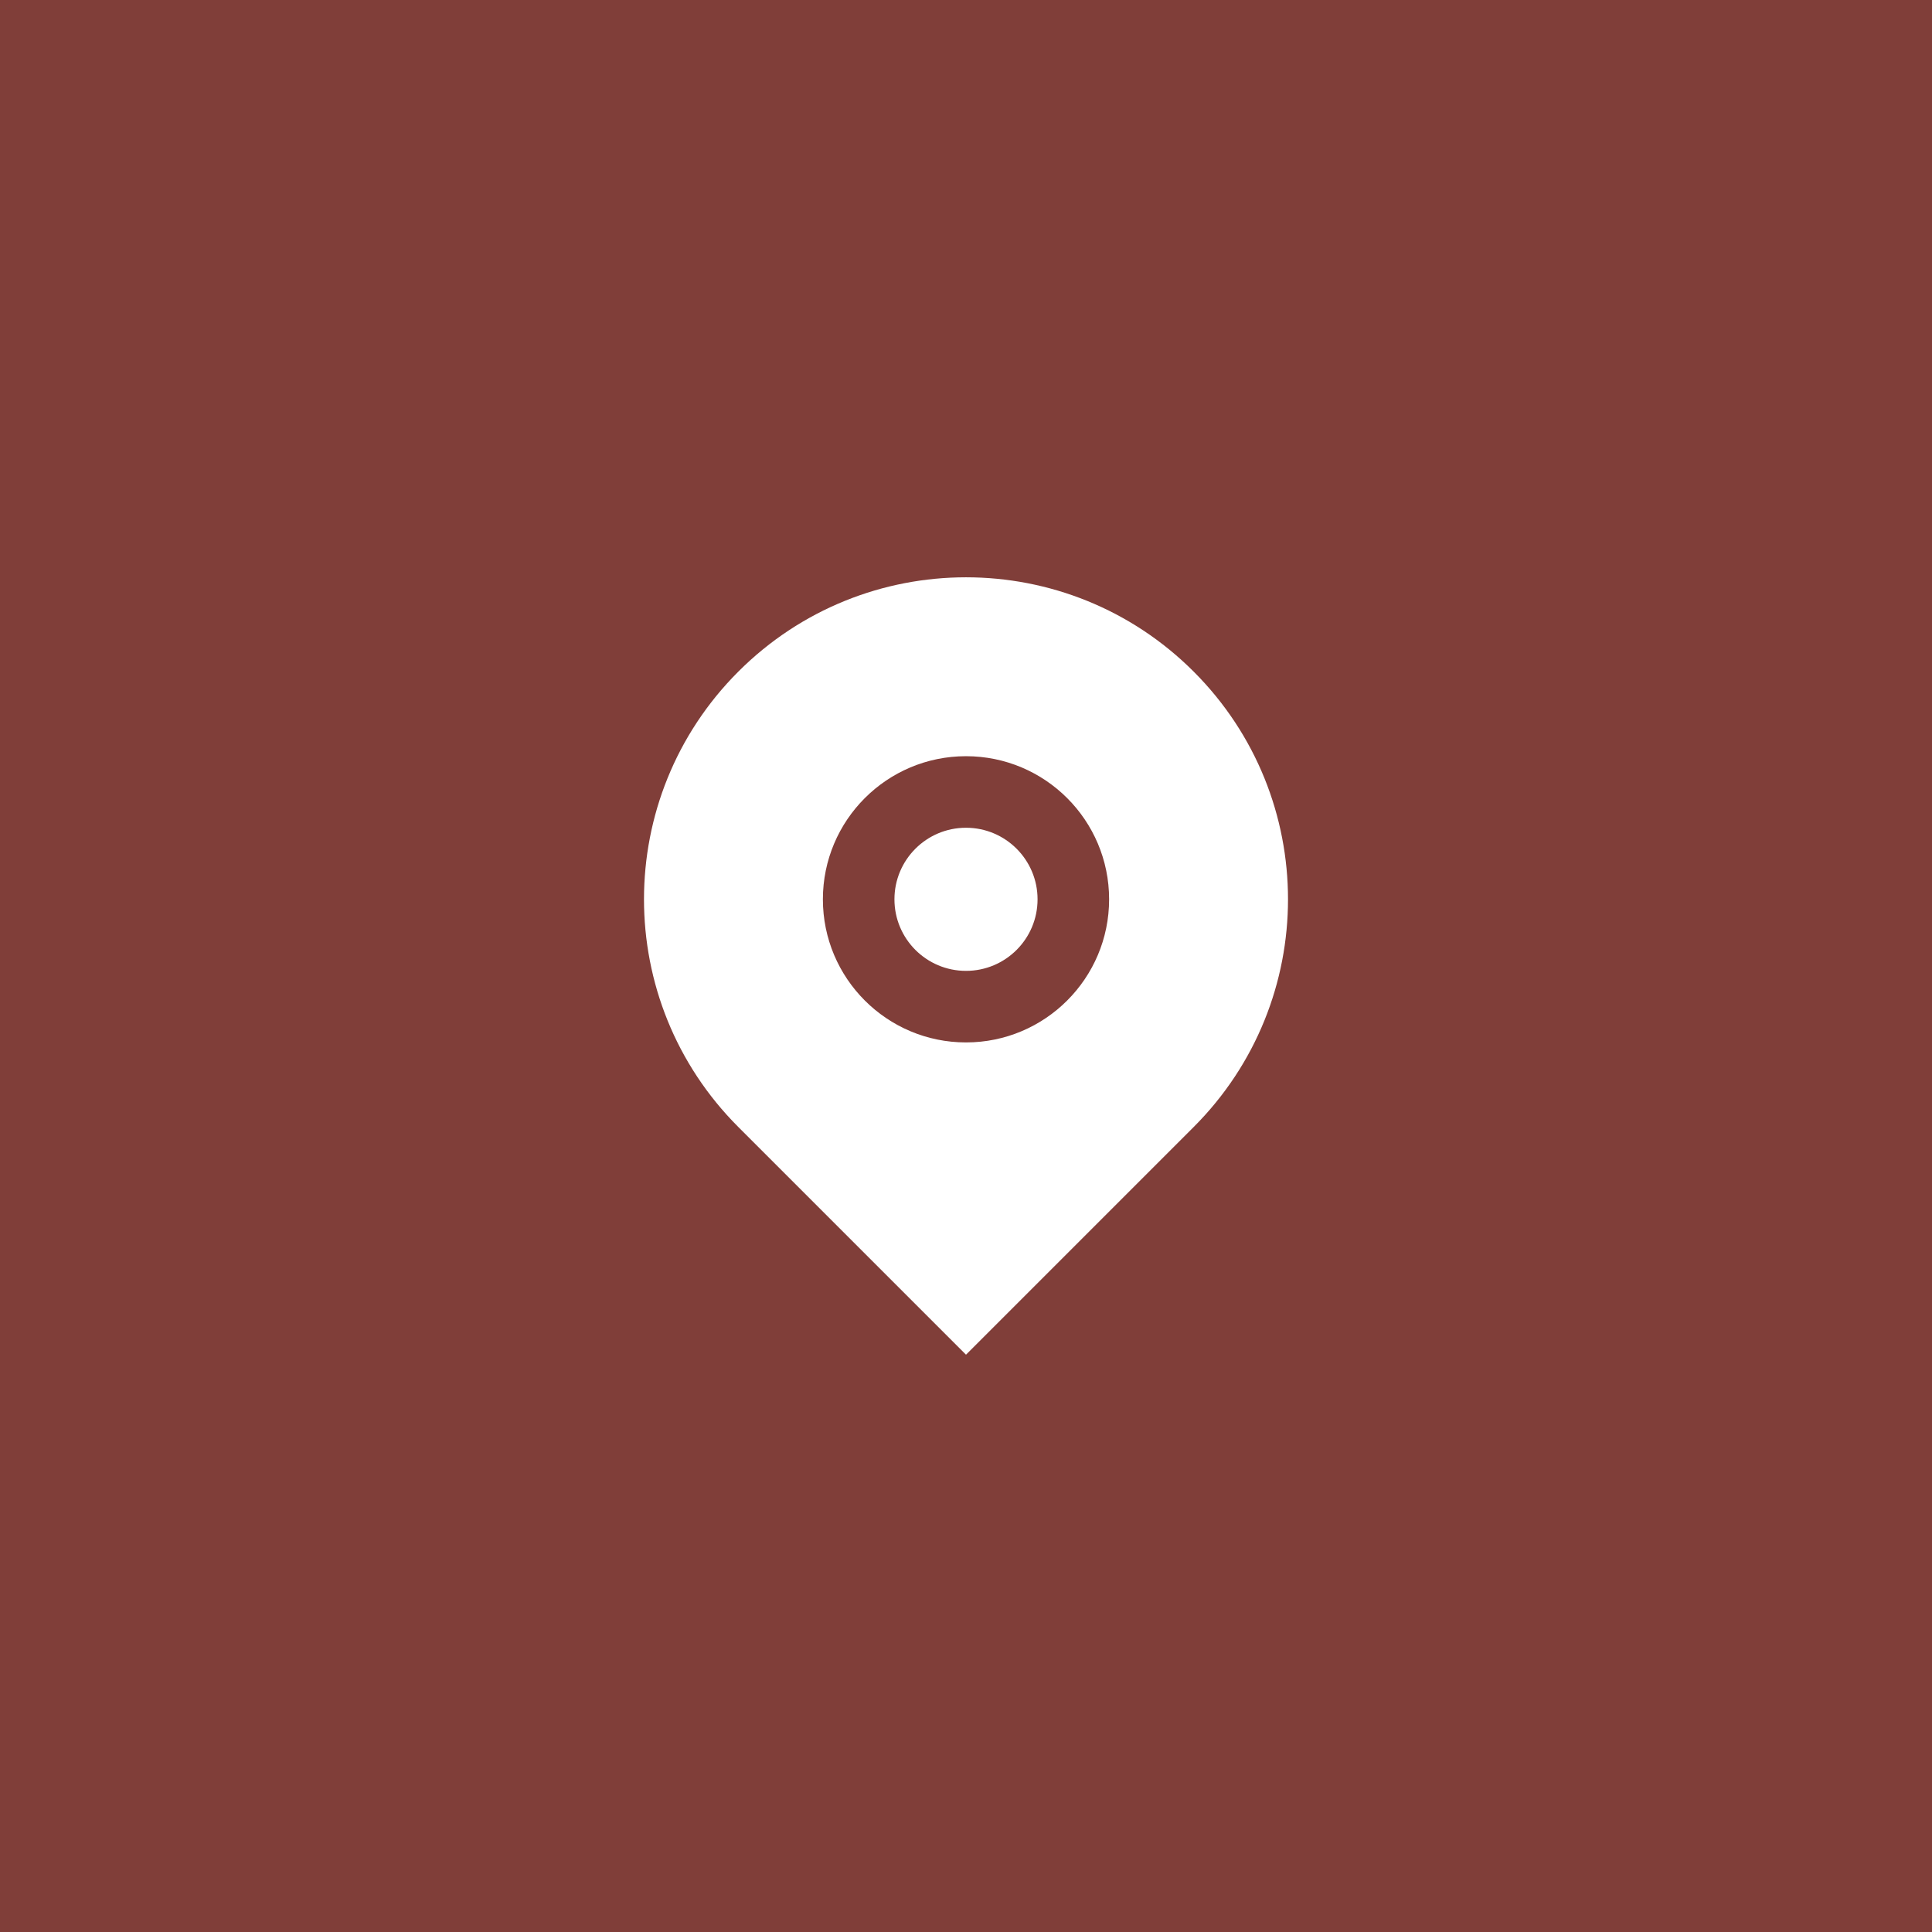 <svg xmlns="http://www.w3.org/2000/svg" width="54" height="54" viewBox="0 0 54 54" fill="none"><rect width="54" height="54" fill="#803E39"></rect><path d="M33.364 31.5L27 37.864L20.636 31.5C17.121 27.985 17.121 22.287 20.636 18.772C24.151 15.257 29.849 15.257 33.364 18.772C36.879 22.287 36.879 27.985 33.364 31.5ZM27 29.136C29.209 29.136 31 27.345 31 25.136C31 22.927 29.209 21.136 27 21.136C24.791 21.136 23 22.927 23 25.136C23 27.345 24.791 29.136 27 29.136ZM27 27.136C25.895 27.136 25 26.241 25 25.136C25 24.032 25.895 23.136 27 23.136C28.105 23.136 29 24.032 29 25.136C29 26.241 28.105 27.136 27 27.136Z" fill="white"></path></svg>